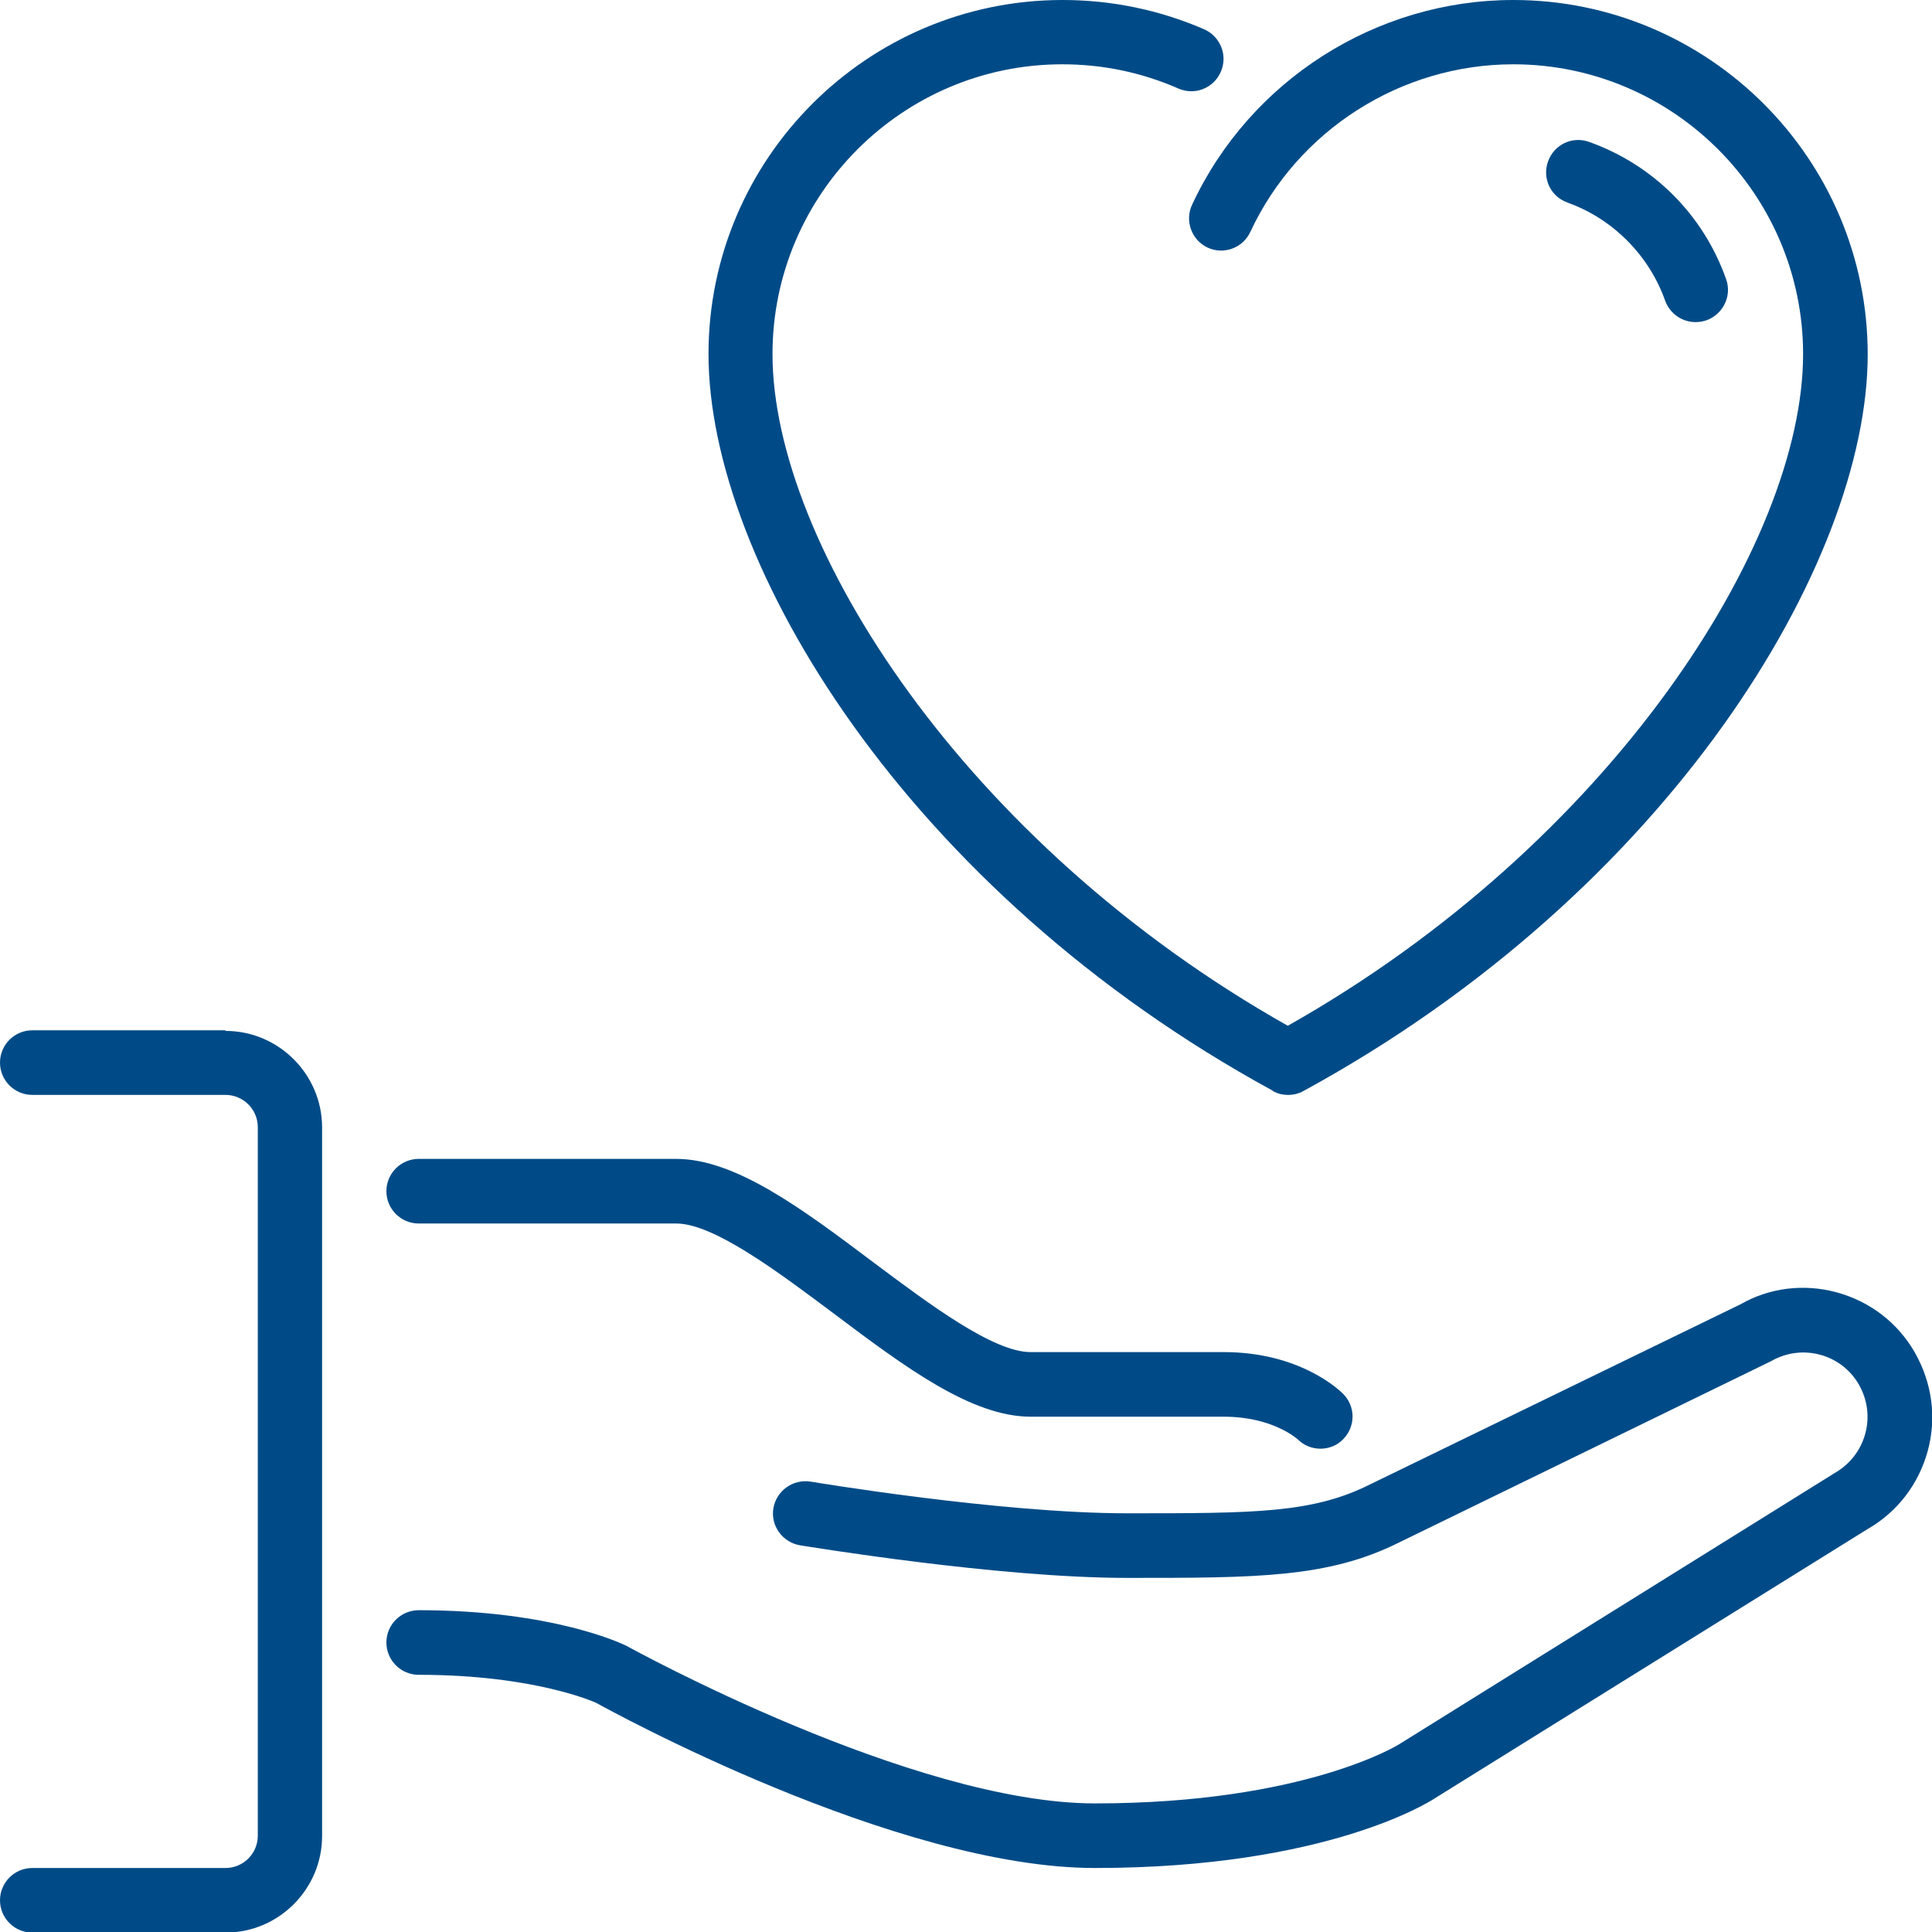 <?xml version="1.0" encoding="UTF-8"?><svg id="Layer_1" xmlns="http://www.w3.org/2000/svg" viewBox="0 0 64 64"><defs><style>.cls-1{fill:#004b87;}</style></defs><path class="cls-1" d="m51.92,6.71c1.5.53,2.71,1.75,3.24,3.25.16.44.57.71,1.01.71.12,0,.24-.02.36-.06.55-.2.85-.81.65-1.36-.75-2.13-2.41-3.79-4.54-4.55-.56-.2-1.16.09-1.36.65-.2.56.09,1.17.65,1.36"/><path class="cls-1" d="m42.16,36.14c.16.09.33.13.51.13s.35-.04.51-.13c12.14-6.62,18.69-17.52,18.69-24.4C61.87,5.26,56.6,0,50.13,0,45.59,0,41.41,2.66,39.49,6.78c-.25.53-.02,1.17.51,1.42.53.25,1.17.02,1.42-.52,1.57-3.37,4.99-5.55,8.71-5.55,5.29,0,9.6,4.31,9.6,9.6,0,6.26-6.37,16.21-17.07,22.25-10.7-6.03-17.07-15.98-17.07-22.25,0-5.29,4.31-9.6,9.6-9.6,1.34,0,2.63.27,3.84.8.54.24,1.17,0,1.41-.55.24-.54-.01-1.17-.55-1.41C38.41.33,36.83,0,35.2,0,28.73,0,23.47,5.26,23.47,11.73c0,6.89,6.55,17.78,18.69,24.4"/><path class="cls-1" d="m13.87,40.53h8.53c1.24,0,3.36,1.59,5.23,2.99,2.34,1.76,4.55,3.41,6.51,3.41h6.4c1.62,0,2.42.73,2.45.75.21.21.48.31.75.31s.55-.1.75-.31c.42-.42.42-1.09,0-1.51-.14-.14-1.45-1.38-3.95-1.38h-6.4c-1.24,0-3.36-1.59-5.23-2.99-2.34-1.76-4.55-3.41-6.51-3.41h-8.53c-.59,0-1.07.48-1.07,1.07s.48,1.07,1.07,1.07"/><path class="cls-1" d="m63.43,44.8c-.57-.99-1.49-1.69-2.59-1.99-1.1-.3-2.25-.14-3.17.39l-12.28,5.97c-1.91.96-3.83.96-8.05.96s-10.43-1.04-10.49-1.05c-.58-.09-1.13.3-1.23.88-.1.58.3,1.13.88,1.23.27.04,6.54,1.08,10.84,1.08s6.65,0,9-1.17l12.33-6.01c1.02-.59,2.33-.24,2.91.78.28.49.36,1.07.21,1.62-.15.55-.5,1.01-1.02,1.31l-14.42,8.98s-3.11,1.96-10.08,1.96c-6.05,0-15.39-5.15-15.52-5.22-.1-.05-2.41-1.18-6.88-1.18-.59,0-1.07.48-1.07,1.07s.48,1.07,1.07,1.07c3.88,0,5.88.93,5.88.93.4.22,9.92,5.47,16.52,5.47,7.7,0,11.12-2.22,11.23-2.29l14.37-8.94c.99-.57,1.69-1.49,1.99-2.59.3-1.1.14-2.25-.42-3.24"/><path class="cls-1" d="m7.47,34.13H1.07c-.59,0-1.07.48-1.07,1.07s.48,1.07,1.07,1.07h6.4c.59,0,1.07.48,1.07,1.07v23.47c0,.59-.48,1.07-1.07,1.07H1.07c-.59,0-1.07.48-1.07,1.07s.48,1.07,1.07,1.07h6.4c1.76,0,3.2-1.44,3.2-3.2v-23.47c0-1.76-1.44-3.2-3.2-3.2"/></svg>